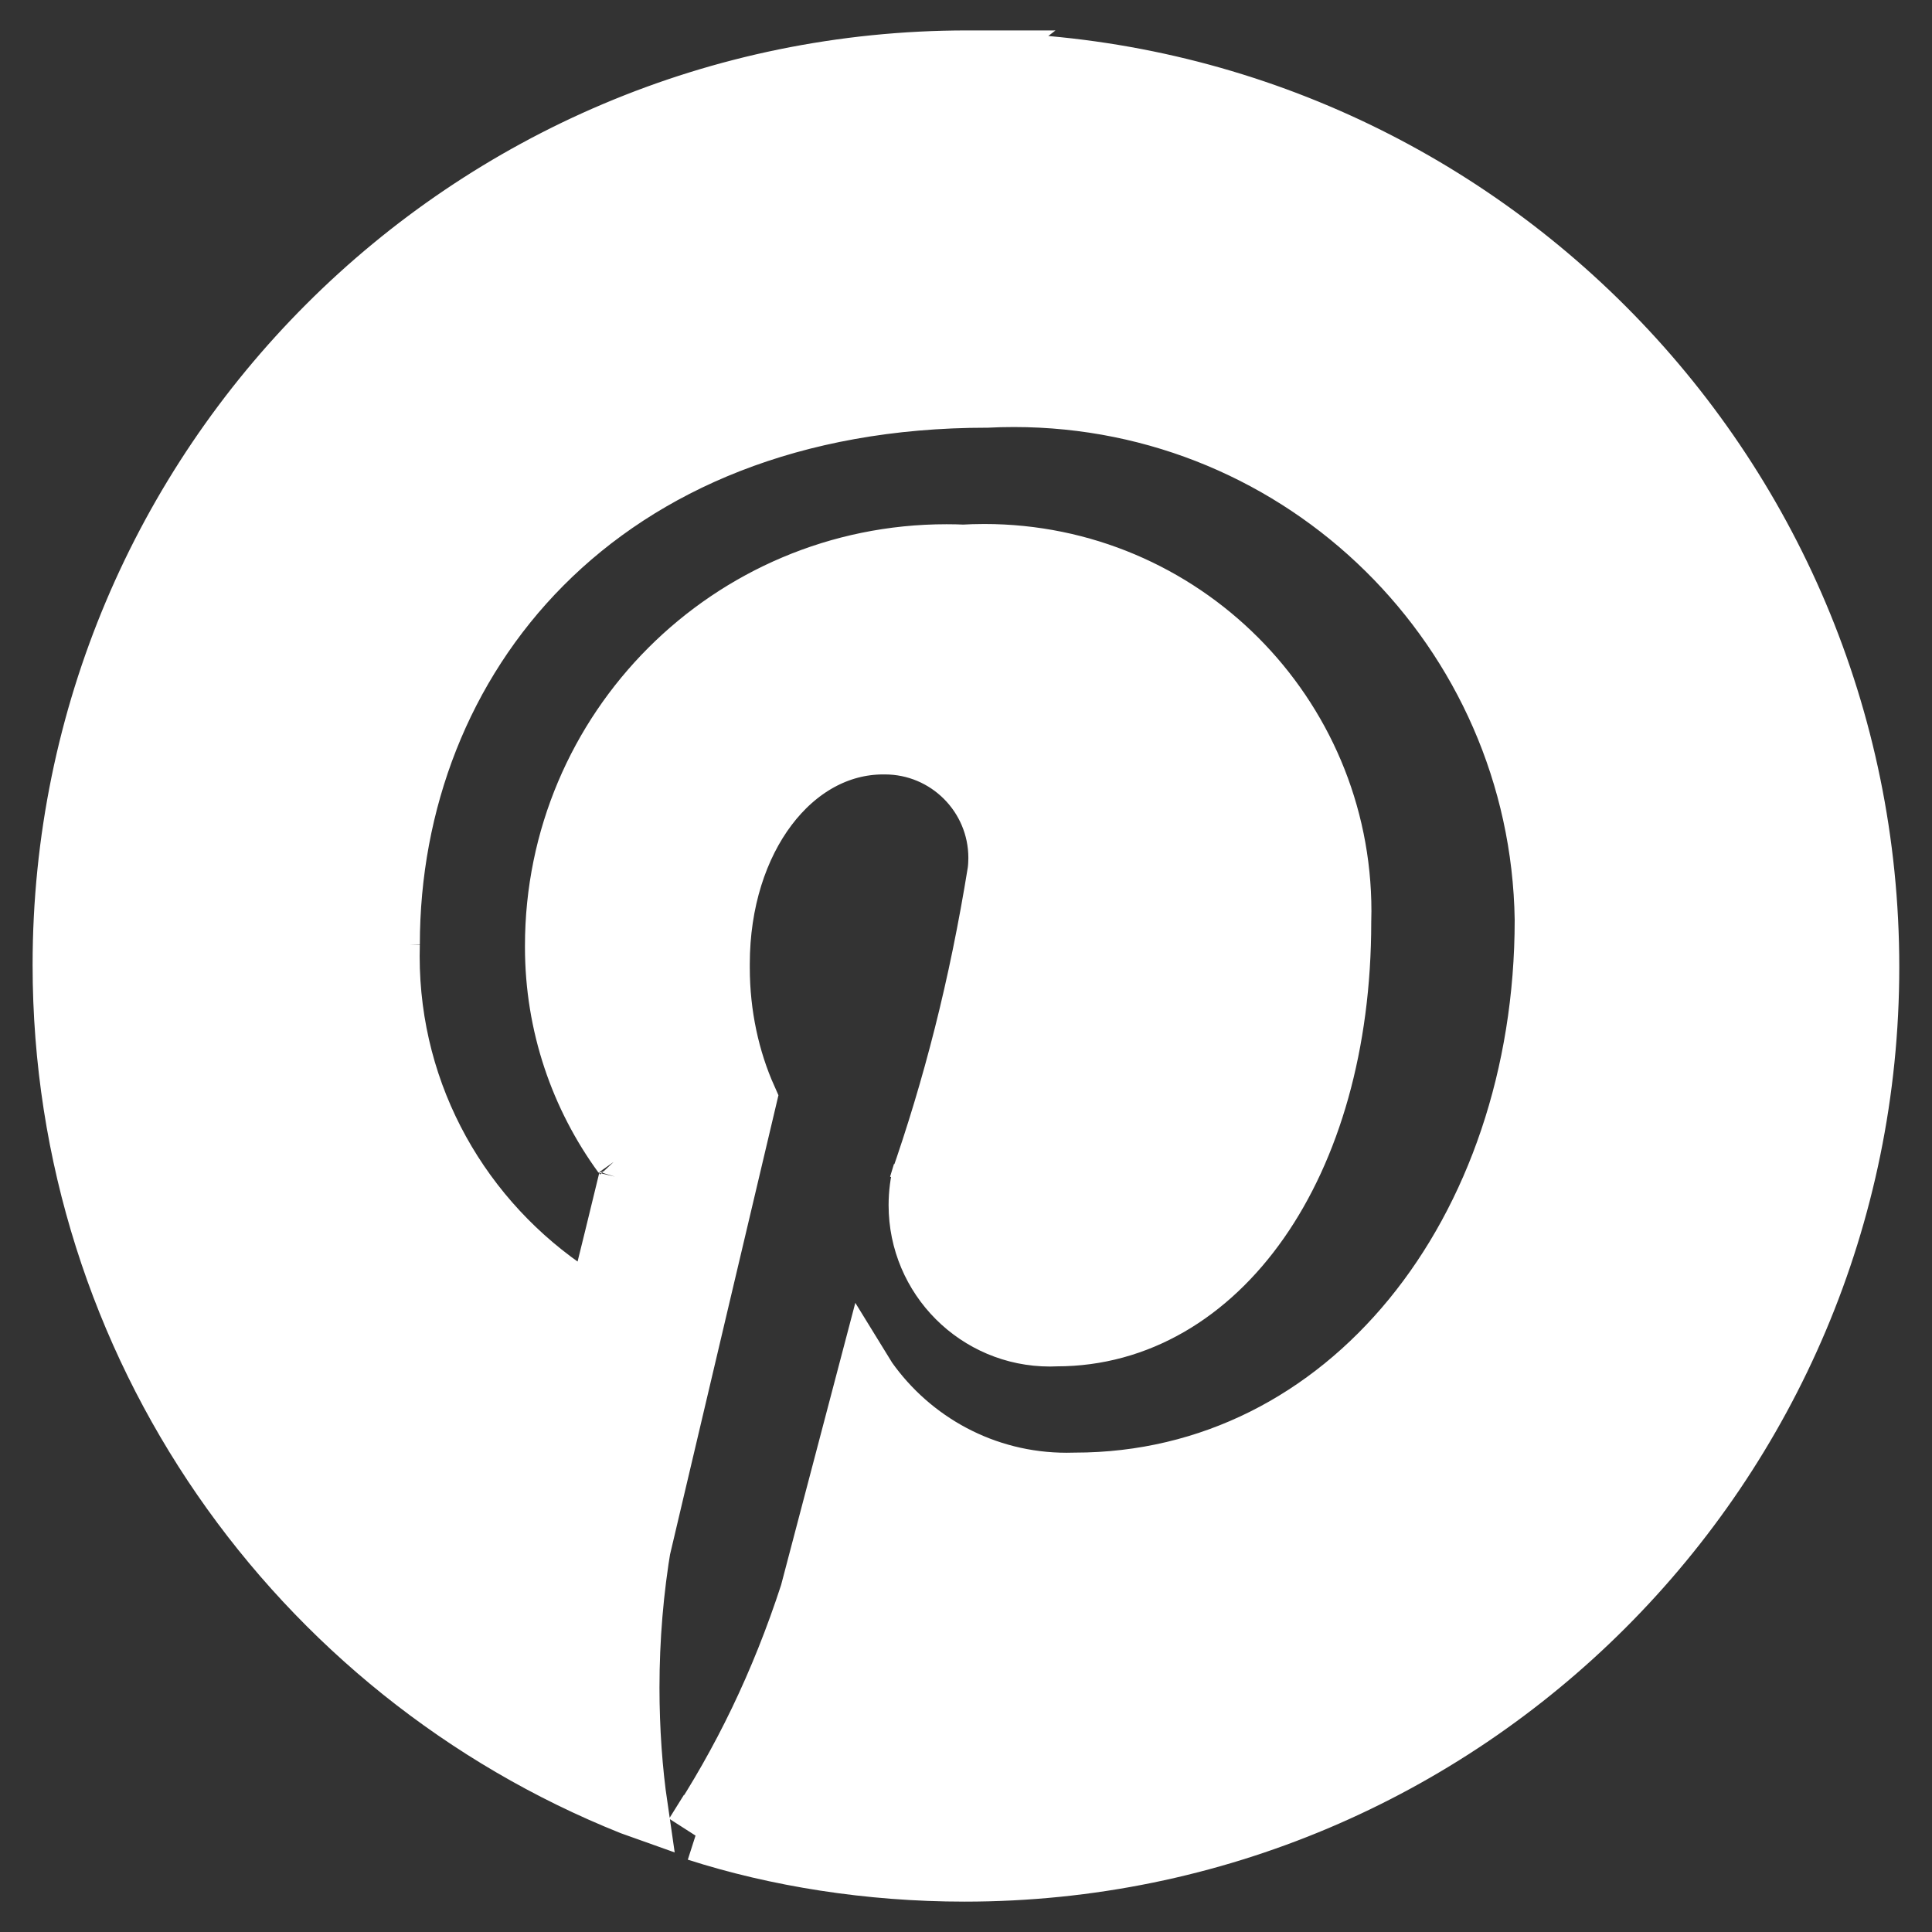 <!DOCTYPE svg PUBLIC "-//W3C//DTD SVG 1.1//EN" "http://www.w3.org/Graphics/SVG/1.1/DTD/svg11.dtd">

<!-- Uploaded to: SVG Repo, www.svgrepo.com, Transformed by: SVG Repo Mixer Tools -->
<svg fill="#ffffff" width="800px" height="800px" viewBox="0 0 32 32" version="1.1" xmlns="http://www.w3.org/2000/svg" stroke="#ffffff">

<rect x="0" y="0" width="32" height="32" fill="#333333" stroke="none"/>

<g id="SVGRepo_bgCarrier" stroke-width="0"/>

<g id="SVGRepo_tracerCarrier" stroke-linecap="round" stroke-linejoin="round"/>

<g id="SVGRepo_iconCarrier"> <title>pinterest</title> <path d="M16.021 1.004c-0 0-0.001 0-0.002 0-8.273 0-14.979 6.706-14.979 14.979 0 6.308 3.899 11.705 9.419 13.913l0.101 0.036c-0.087-0.595-0.137-1.281-0.137-1.979 0-0.819 0.068-1.622 0.2-2.403l-0.012 0.084c0.274-1.171 1.757-7.444 1.757-7.444-0.284-0.636-0.449-1.379-0.449-2.16 0-0.023 0-0.046 0-0.069l-0 0.004c0-2.078 1.208-3.638 2.709-3.638 0.008-0 0.018-0 0.028-0 1.040 0 1.883 0.843 1.883 1.883 0 0.080-0.005 0.159-0.015 0.236l0.001-0.009c-0.307 1.903-0.738 3.583-1.304 5.199l0.064-0.21c-0.042 0.161-0.067 0.345-0.067 0.535 0 1.2 0.973 2.173 2.173 2.173 0.039 0 0.078-0.001 0.117-0.003l-0.005 0c2.659 0 4.709-2.805 4.709-6.857 0.002-0.054 0.003-0.118 0.003-0.182 0-3.265-2.647-5.913-5.913-5.913-0.123 0-0.244 0.004-0.365 0.011l0.017-0.001c-0.083-0.004-0.18-0.006-0.277-0.006-3.58 0-6.482 2.902-6.482 6.482 0 0.007 0 0.014 0 0.022v-0.001c0 0 0 0.001 0 0.001 0 1.287 0.417 2.476 1.122 3.441l-0.011-0.016c0.076 0.081 0.122 0.191 0.122 0.311 0 0.043-0.006 0.084-0.017 0.123l0.001-0.003c-0.112 0.469-0.366 1.498-0.417 1.703-0.066 0.281-0.215 0.339-0.501 0.206-1.843-1.214-3.043-3.274-3.043-5.614 0-0.068 0.001-0.135 0.003-0.202l-0 0.010c0-4.719 3.434-9.062 9.897-9.062 0.132-0.007 0.287-0.011 0.442-0.011 4.811 0 8.72 3.862 8.795 8.655l0 0.007c0 5.167-3.258 9.325-7.789 9.325-0.039 0.001-0.086 0.002-0.132 0.002-1.366 0-2.573-0.677-3.306-1.713l-0.008-0.013-0.936 3.559c-0.488 1.499-1.123 2.8-1.91 3.992l0.038-0.061c1.325 0.425 2.85 0.671 4.432 0.671 8.274 0 14.981-6.707 14.981-14.981 0-8.272-6.705-14.978-14.977-14.981h-0z"/> </g>

</svg>
